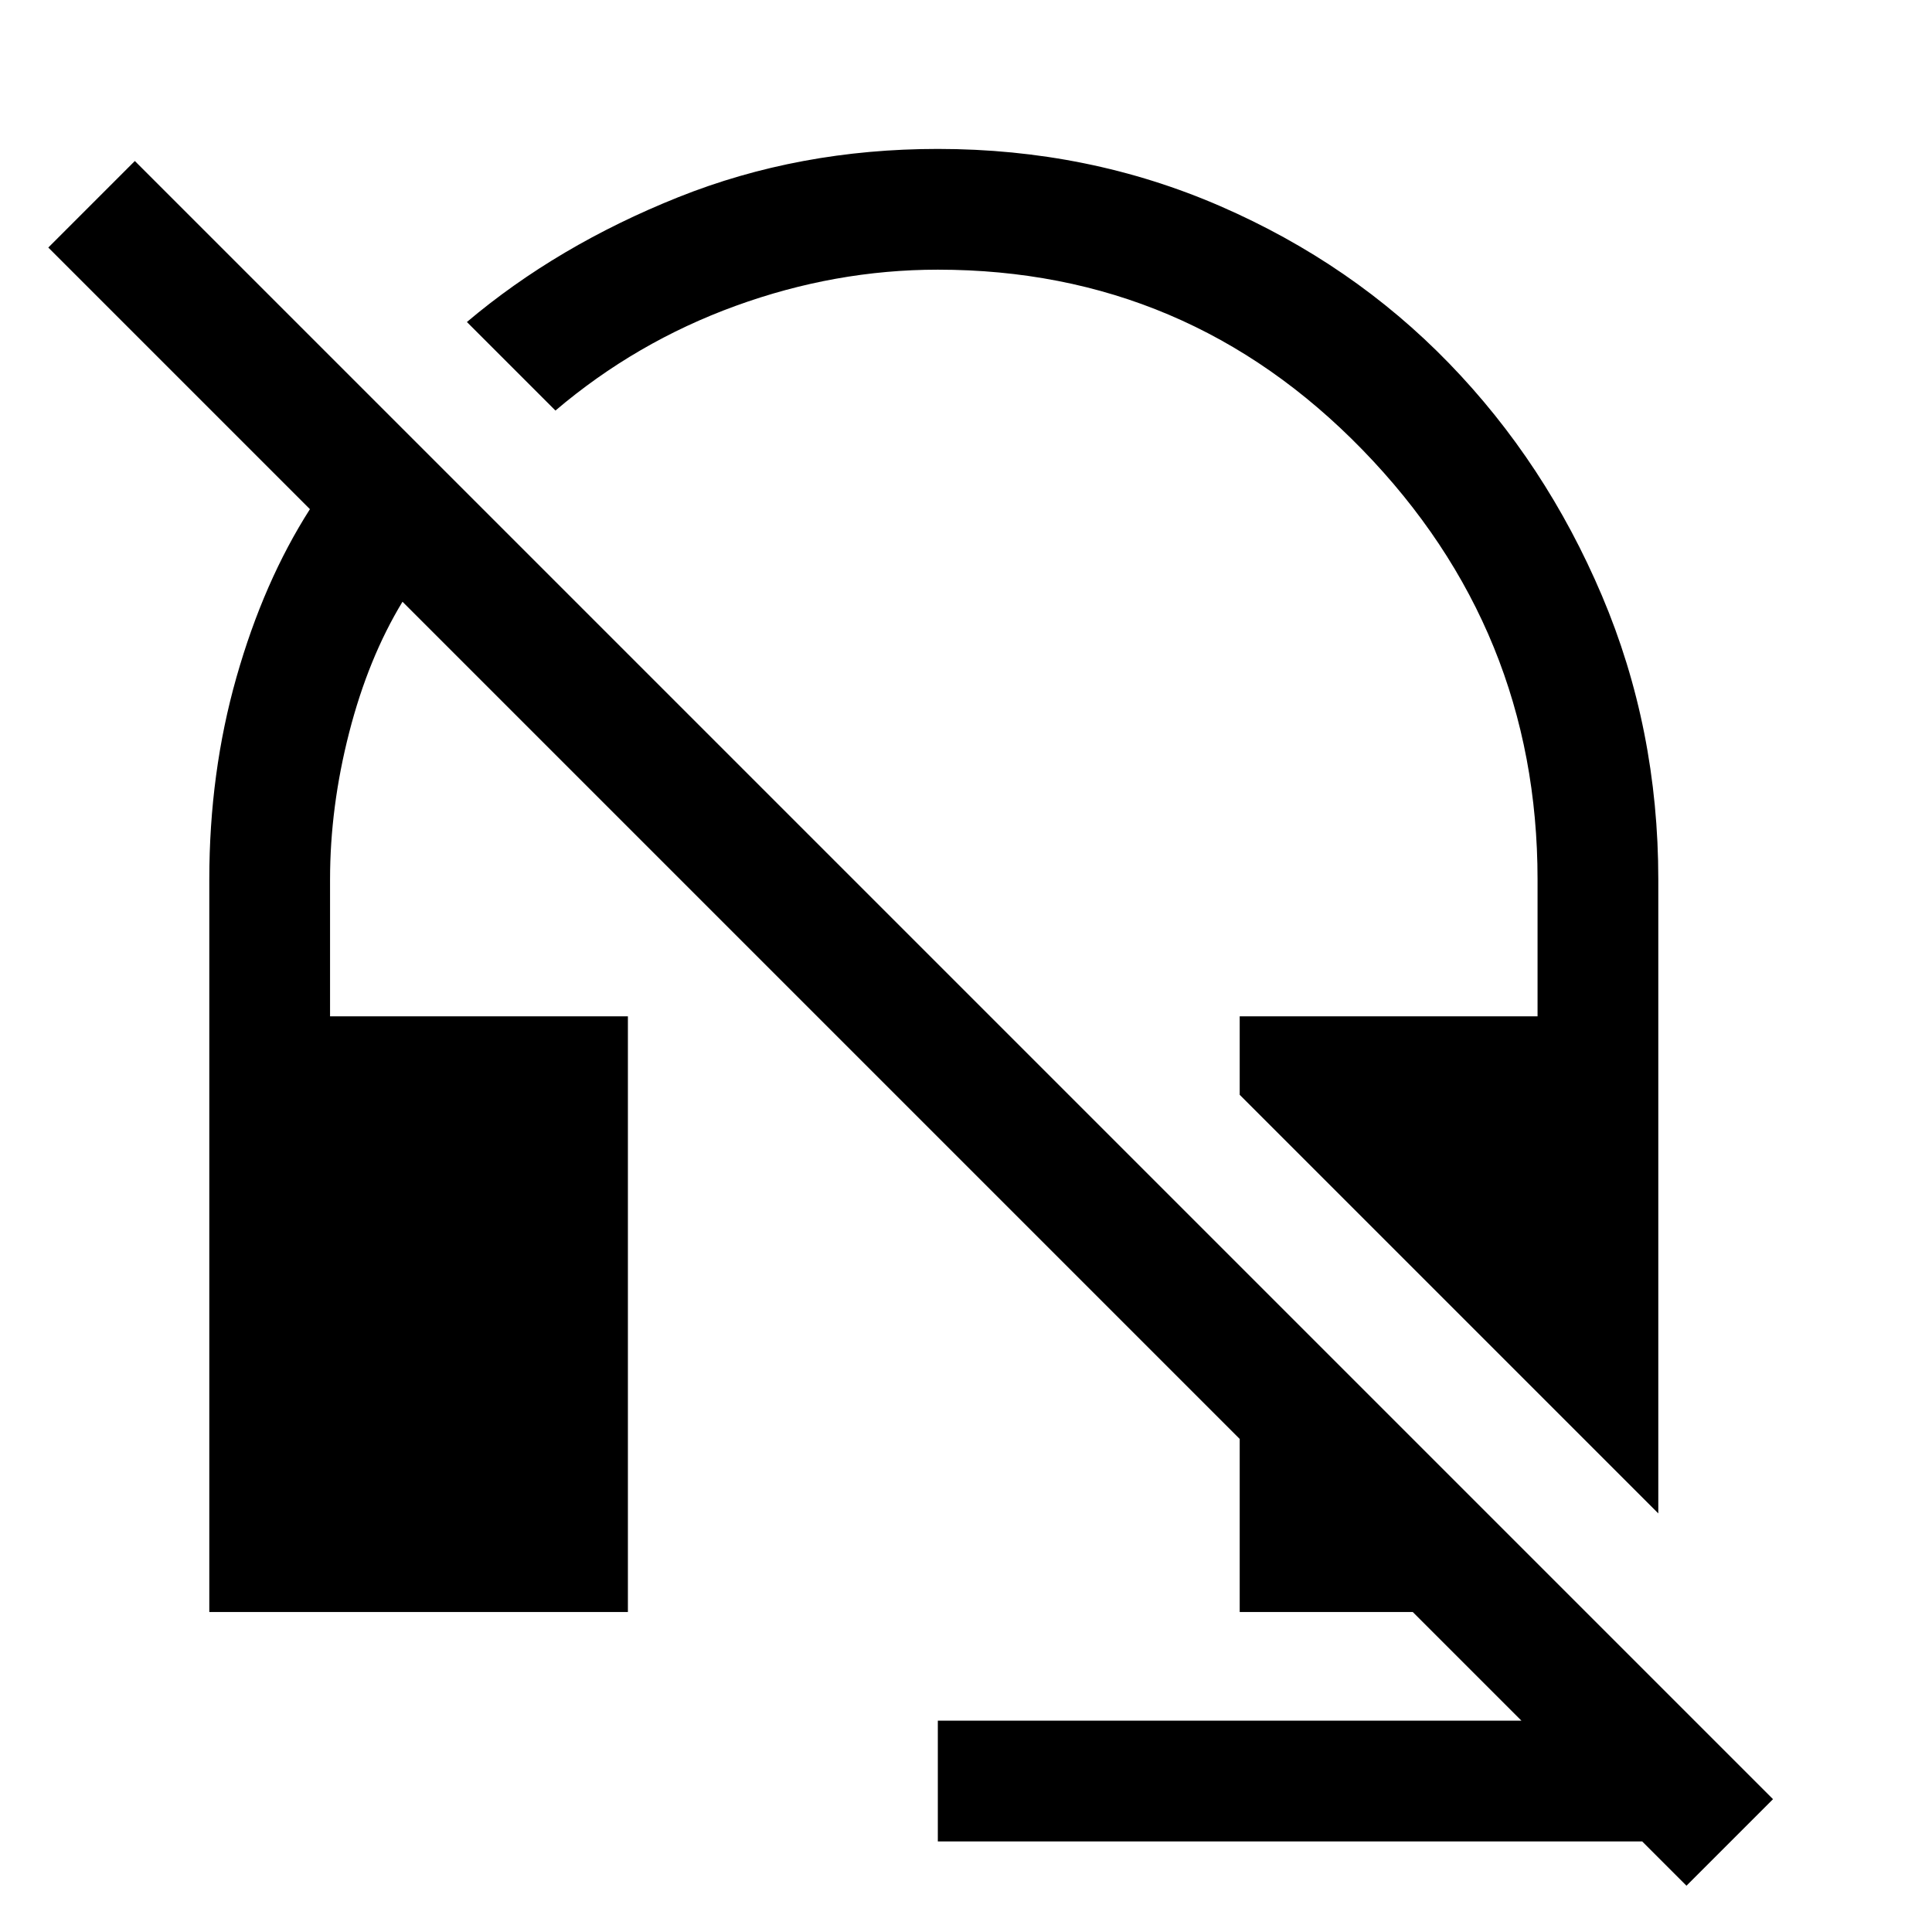 <svg xmlns="http://www.w3.org/2000/svg" width="48" height="48" viewBox="0 -960 960 960"><path d="M824-208 616-416v-39h148v-68q0-124-87-213.5T466-826q-51 0-100.5 18T276-756l-44-44q45-38 105-62t129-24q75 0 140.5 28.5t113.5 78Q768-730 796-664t28 141v315Zm14 185-22-22H466v-60h290l-54-54h-86v-86L200-661q-17 28-26.5 65t-9.5 73v68h148v296H104v-364q0-53 13.5-100.5T154-707L24-837l43-43L881-66l-43 43Z"/></svg>